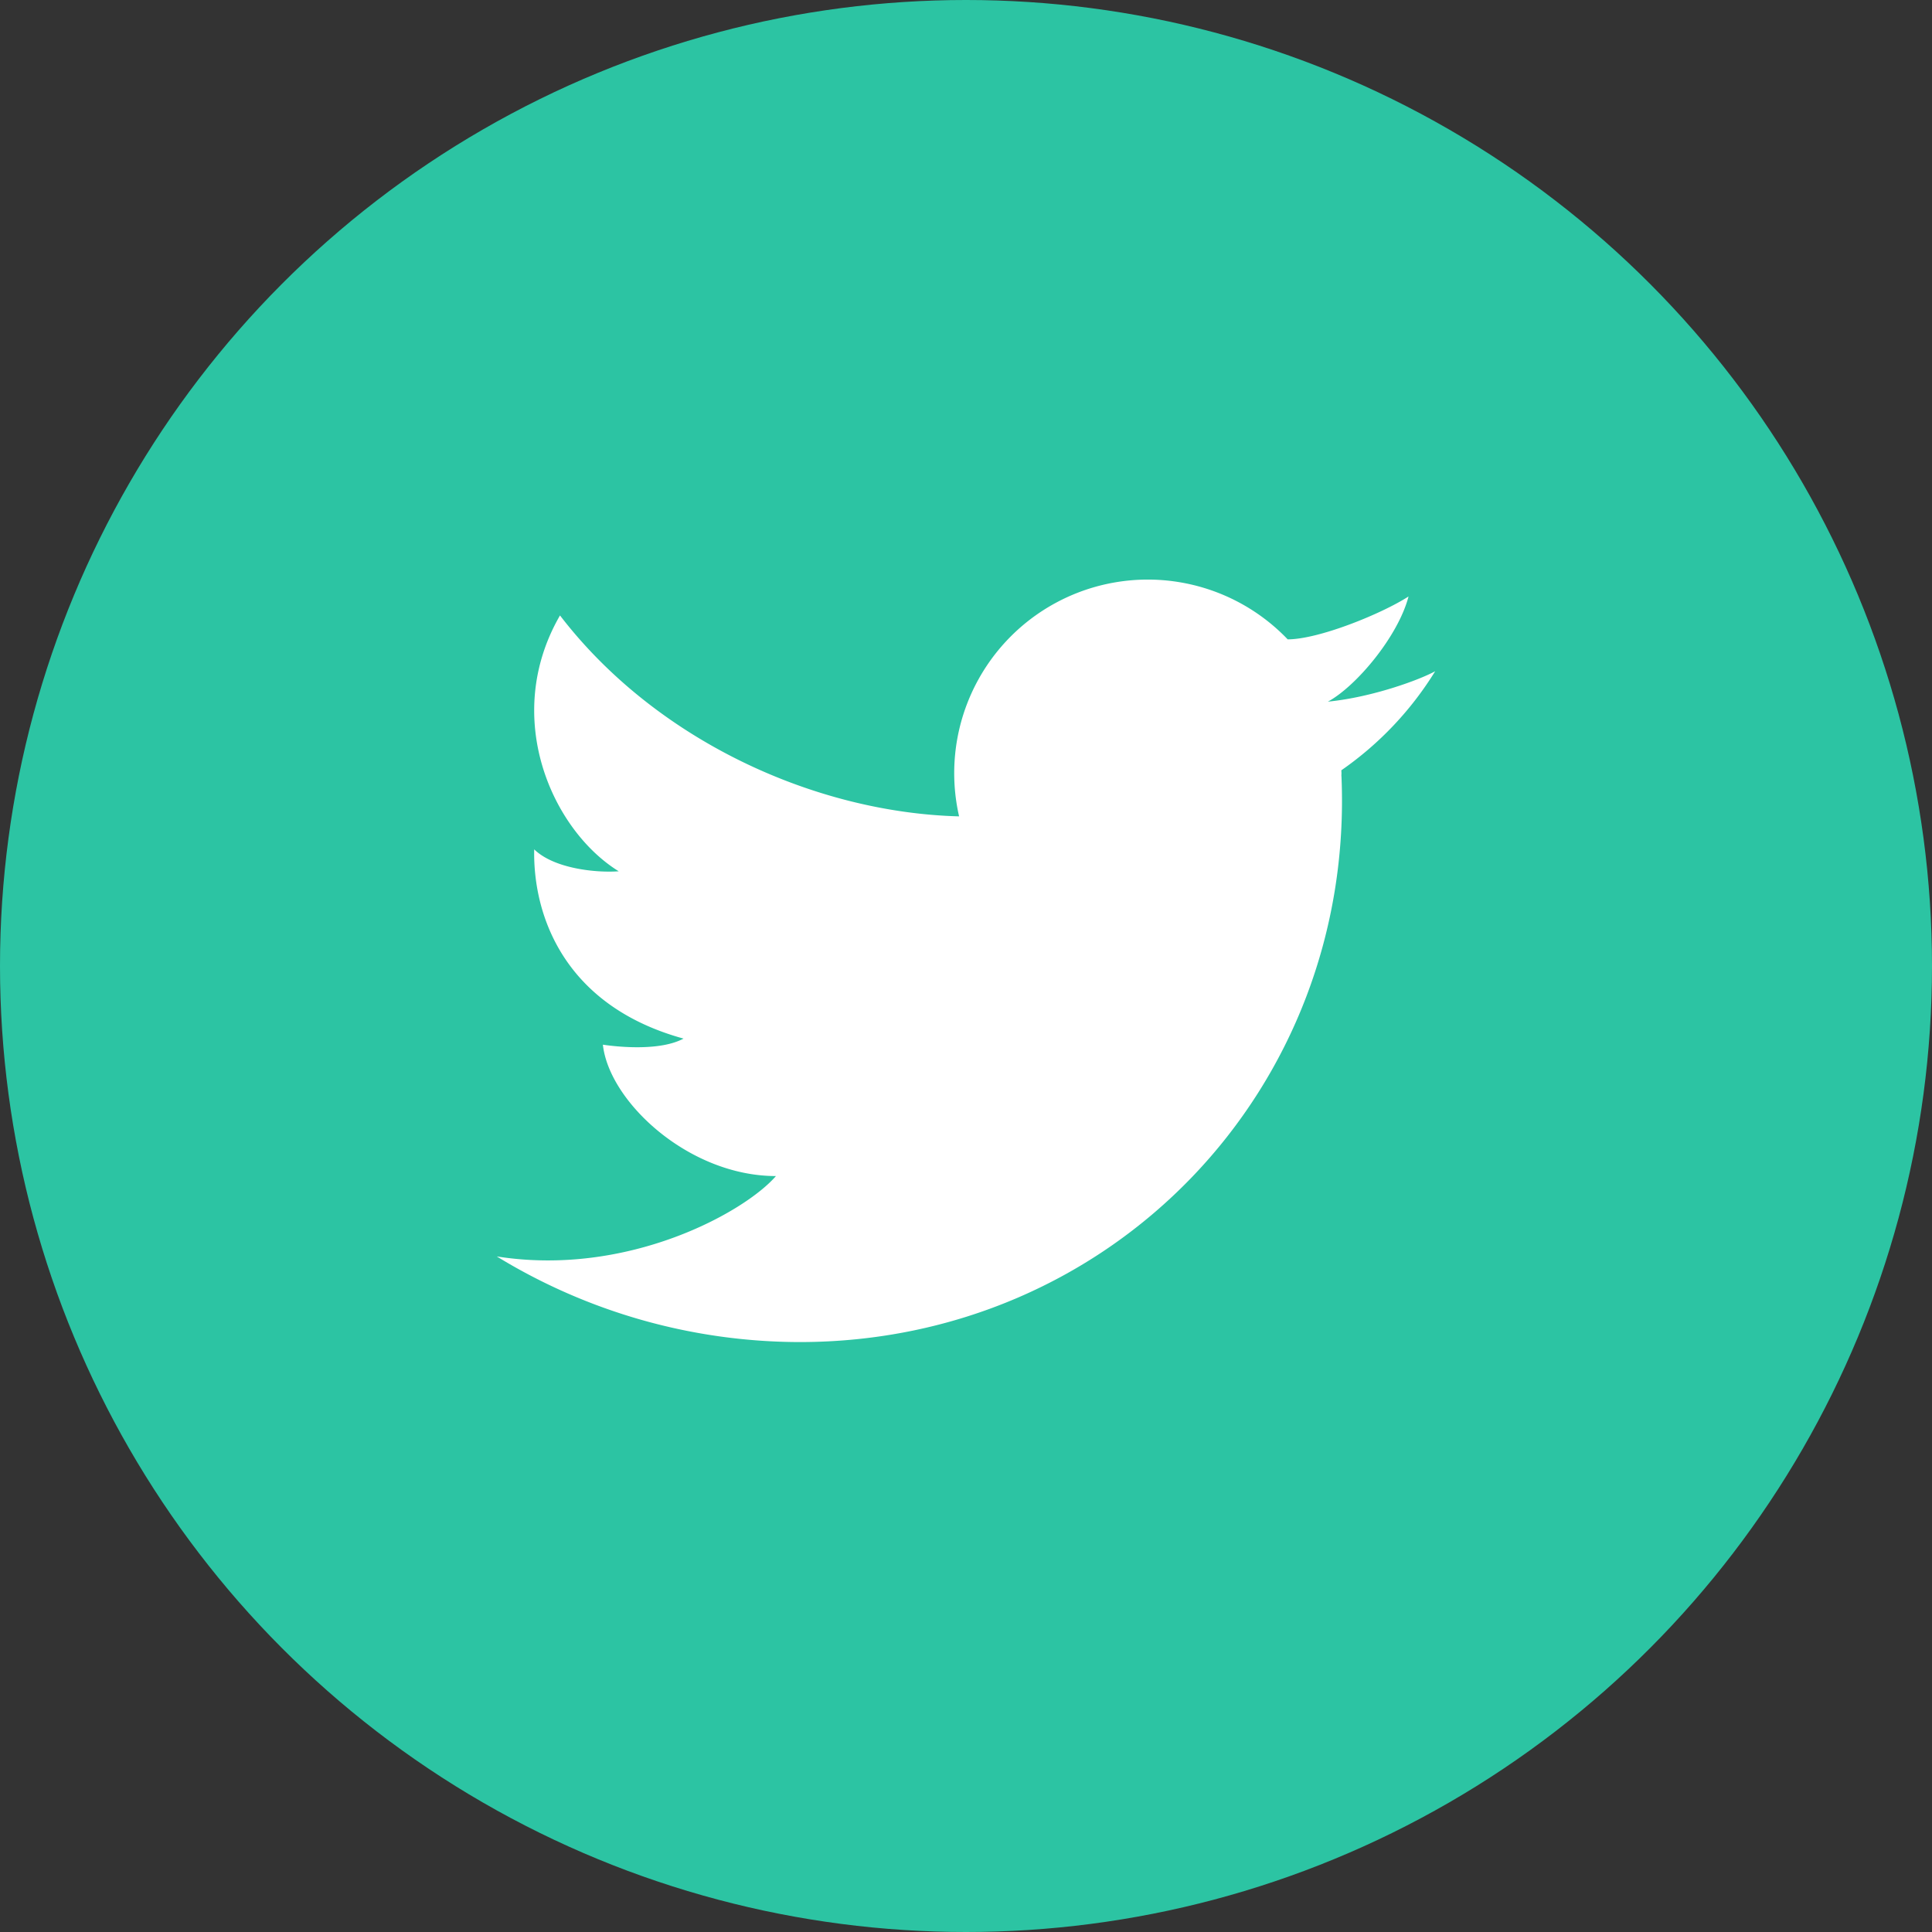 <svg width="40" height="40" xmlns="http://www.w3.org/2000/svg"><rect width="100%" height="100%" fill="#333333" stroke="none"/><g fill="none" fill-rule="evenodd"><circle fill="#2CC4A3" cx="20" cy="20" r="20"/><path d="M29.161 12.35c-.564.362-1.86.887-2.5.887v.001a4.008 4.008 0 0 0-6.804 3.664c-3.002-.079-6.286-1.584-8.263-4.16-1.215 2.105-.163 4.444 1.216 5.297-.472.035-1.341-.055-1.75-.454-.028 1.396.644 3.246 3.092 3.918-.472.253-1.306.18-1.67.126.128 1.18 1.779 2.72 3.583 2.72-.643.744-3.063 2.094-5.78 1.664a12.043 12.043 0 0 0 6.27 1.773c6.467 0 11.49-5.241 11.219-11.706l-.002-.022.002-.05-.003-.06a6.914 6.914 0 0 0 1.943-2.051c-.327.18-1.309.54-2.222.63.586-.316 1.455-1.352 1.67-2.177" fill="#FFF"/></g></svg>